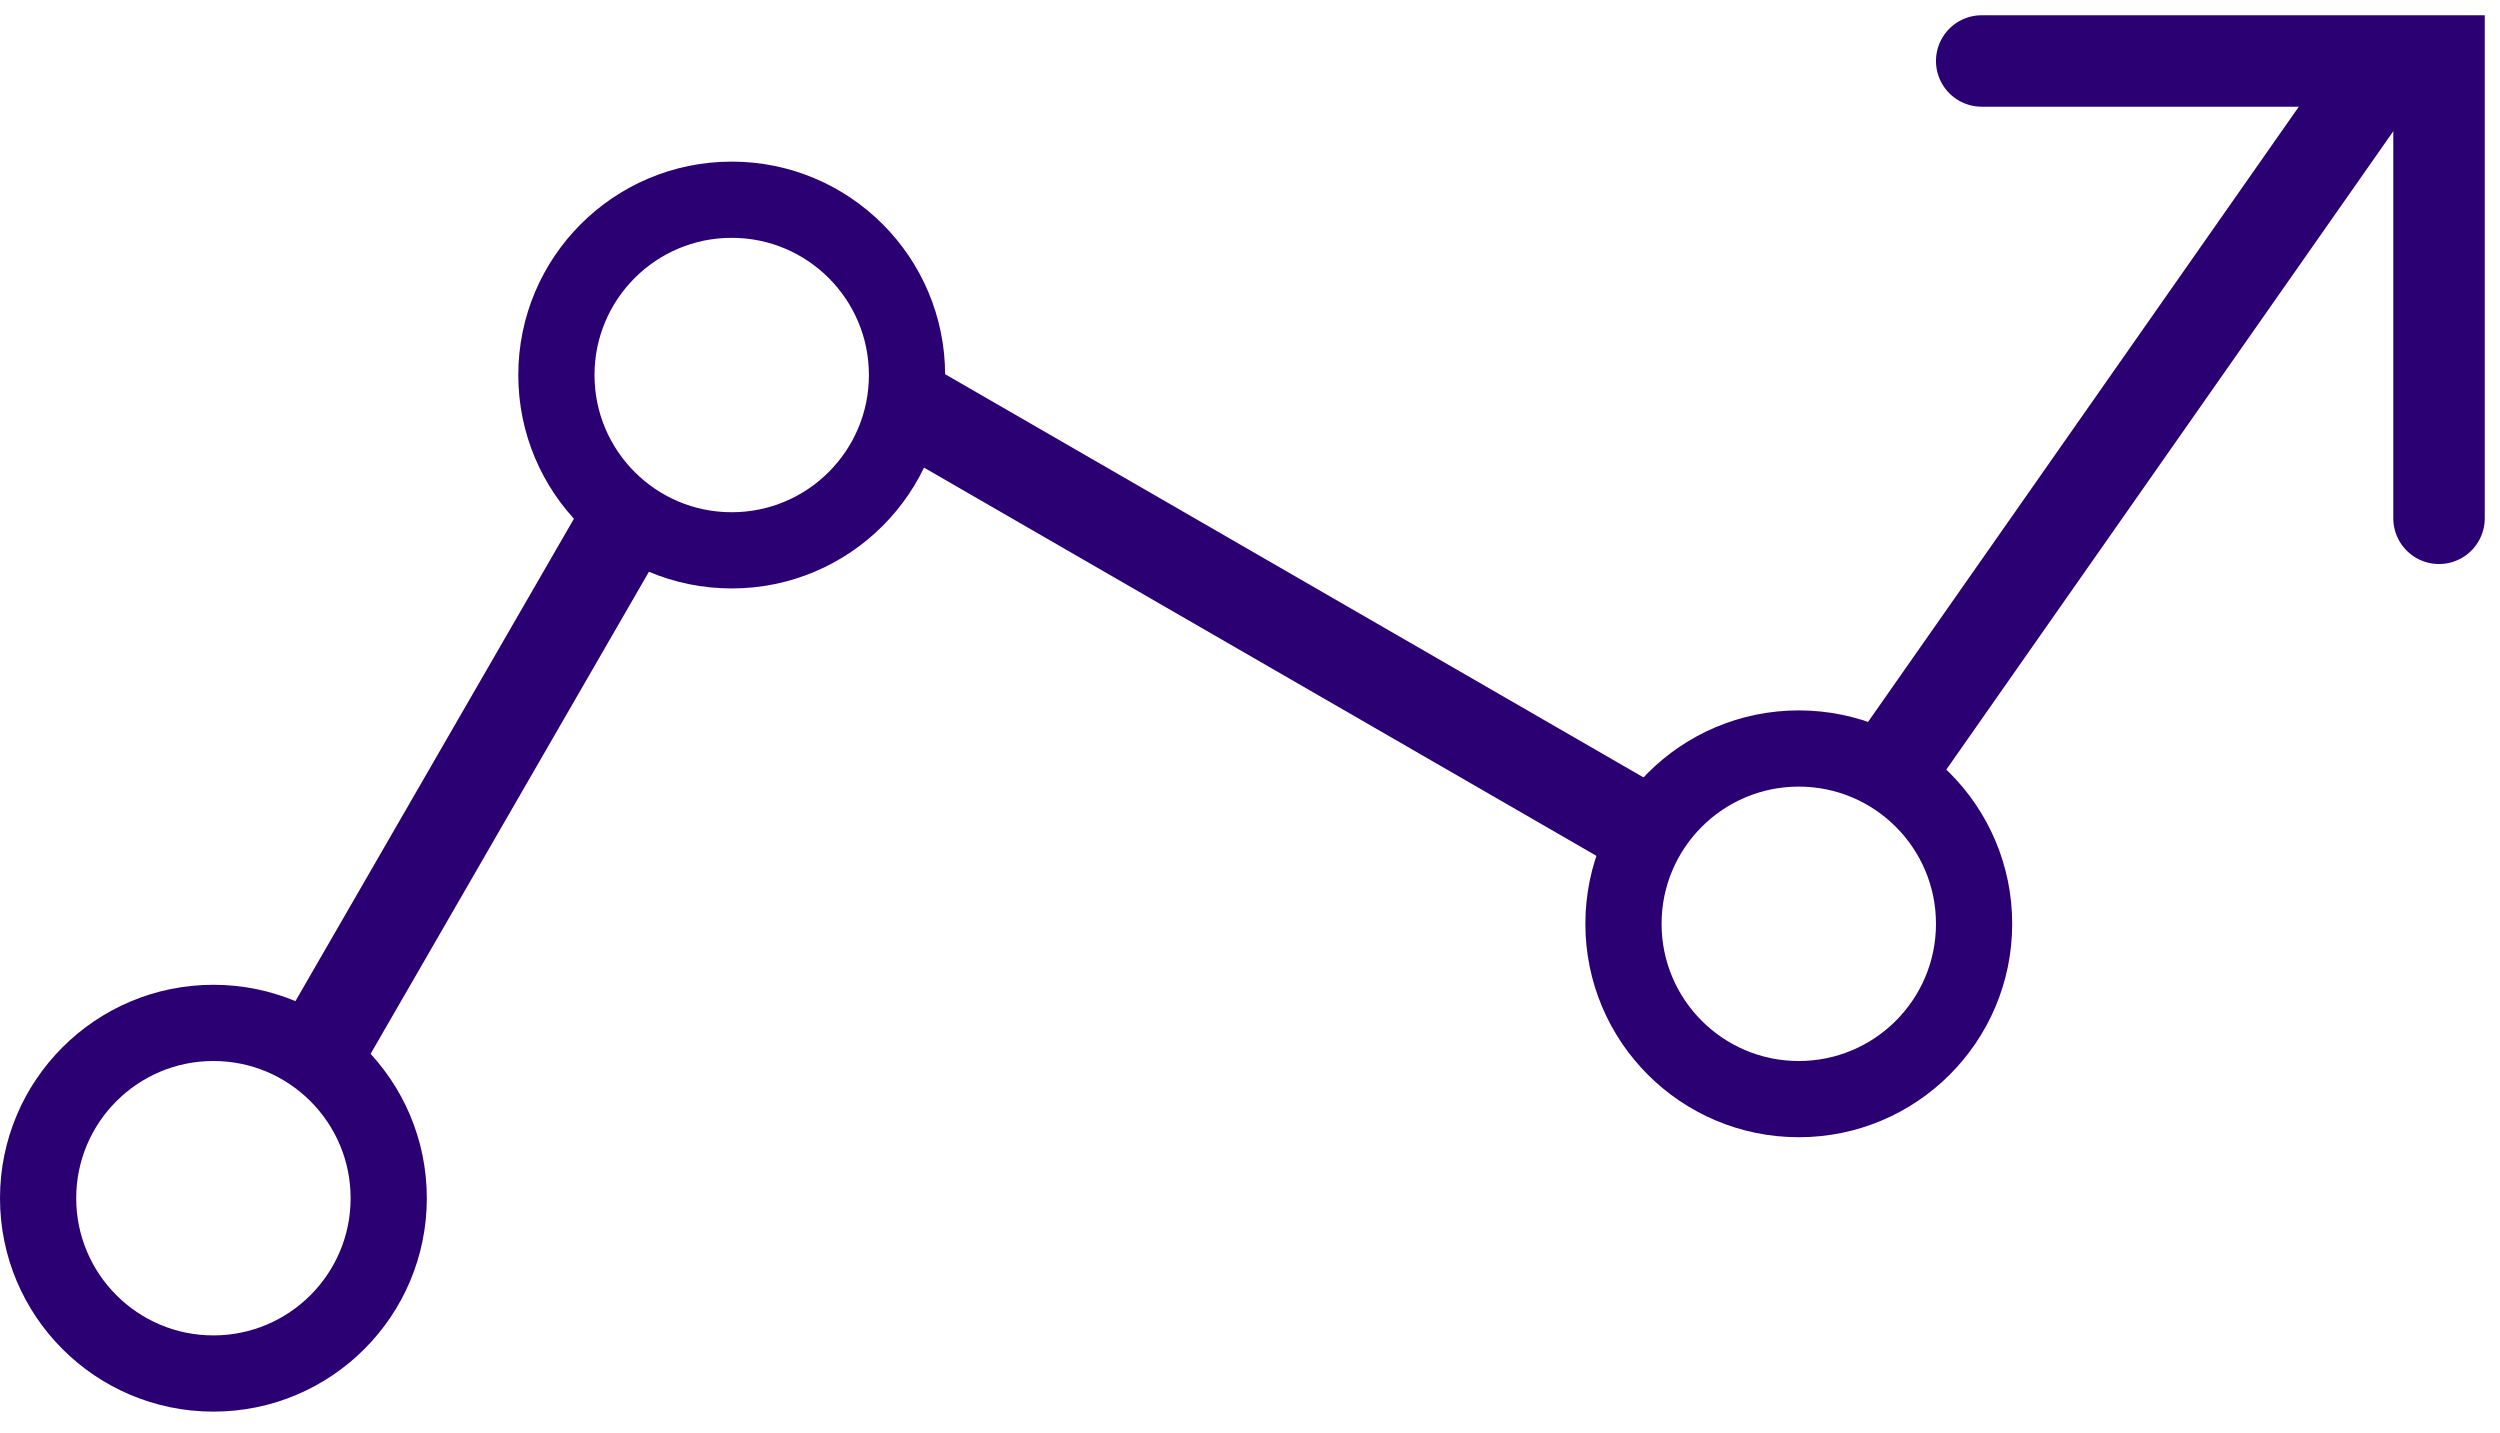 <svg width="82" height="47" viewBox="0 0 82 47" fill="none" xmlns="http://www.w3.org/2000/svg">
<circle cx="7" cy="39.301" r="5.75" stroke="#2B0073" stroke-width="2.5"/>
<circle cx="24" cy="12.301" r="5.75" stroke="#2B0073" stroke-width="2.5"/>
<circle cx="59" cy="30.301" r="5.75" stroke="#2B0073" stroke-width="2.5"/>
<line x1="10.701" y1="34.086" x2="20.825" y2="16.55" stroke="#2B0073" stroke-width="3"/>
<line x1="30.049" y1="13.457" x2="54.452" y2="27.546" stroke="#2B0073" stroke-width="3"/>
<line x1="61.837" y1="25.487" x2="78.706" y2="1.395" stroke="#2B0073" stroke-width="3"/>
<path d="M65 2H80V17" stroke="#2B0073" stroke-width="3" stroke-linecap="round"/>
</svg>
